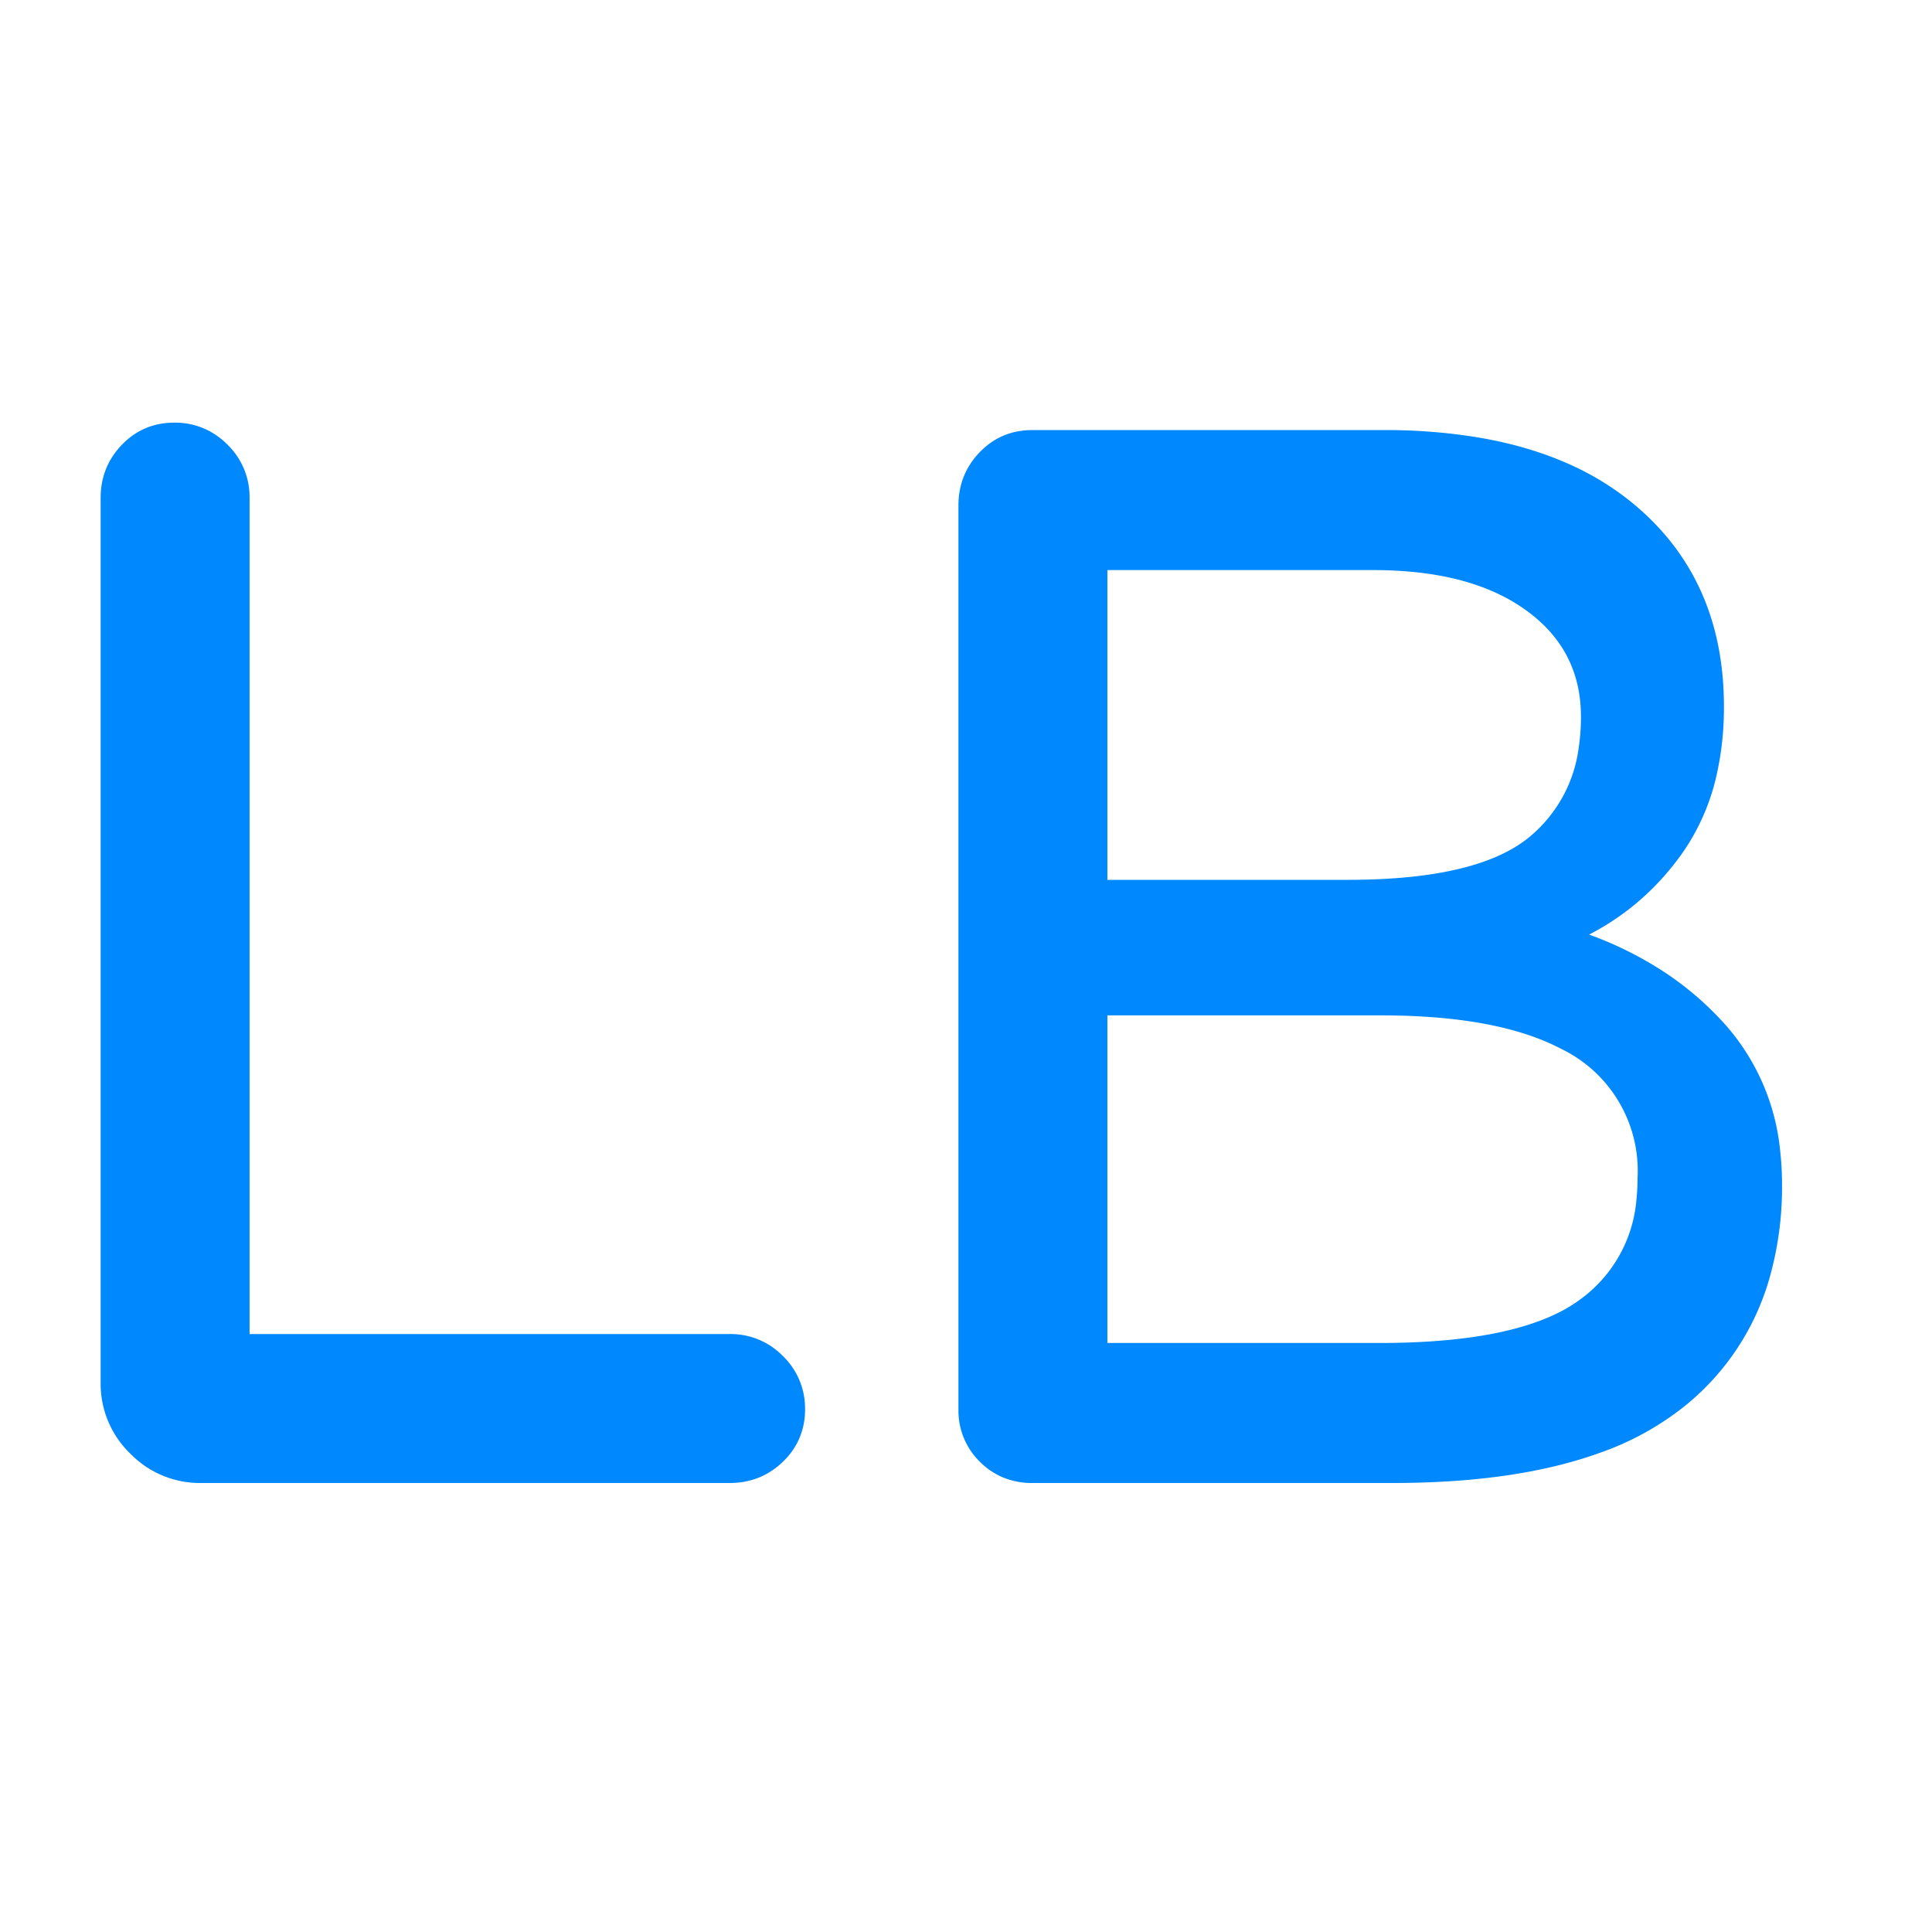 <svg width="144" height="144" viewBox="0 0 144 144" xmlns="http://www.w3.org/2000/svg">
    <g transform="translate(8,32)" stroke="#0088ff" fill="#0088ff">
        <path
            d="M 63.937 73.039 L 63.937 5.662 Q 63.937 3.553 65.38 2.054 Q 66.823 0.556 68.932 0.556 L 95.128 0.556 A 41.677 41.677 0 0 1 102.263 1.127 Q 106.115 1.798 109.188 3.254 A 20.033 20.033 0 0 1 113.498 5.995 Q 119.992 11.434 119.992 20.647 A 22.383 22.383 0 0 1 119.493 25.498 A 15.871 15.871 0 0 1 116.939 31.358 Q 113.887 35.632 109.114 37.741 A 26.479 26.479 0 0 1 115.851 40.921 A 22.903 22.903 0 0 1 120.047 44.512 A 16.114 16.114 0 0 1 124.189 53.856 A 21.651 21.651 0 0 1 124.321 56.278 A 24.304 24.304 0 0 1 123.373 63.245 A 18.389 18.389 0 0 1 117.439 72.262 A 20.902 20.902 0 0 1 111.015 75.835 Q 105.287 77.896 96.921 78.025 A 73.217 73.217 0 0 1 95.794 78.034 L 68.932 78.034 A 5.074 5.074 0 0 1 66.88 77.627 A 4.867 4.867 0 0 1 65.38 76.591 A 4.818 4.818 0 0 1 63.937 73.104 A 6.118 6.118 0 0 1 63.937 73.039 Z M 0.001 71.041 L 0.001 5.107 Q 0.001 2.998 1.444 1.499 Q 2.887 0.001 4.996 0.001 A 4.911 4.911 0 0 1 8.556 1.453 A 5.983 5.983 0 0 1 8.603 1.499 A 4.912 4.912 0 0 1 10.101 5.041 A 5.894 5.894 0 0 1 10.102 5.107 L 10.102 67.933 L 46.399 67.933 A 4.911 4.911 0 0 1 49.959 69.385 A 5.983 5.983 0 0 1 50.006 69.431 A 4.912 4.912 0 0 1 51.504 72.973 A 5.894 5.894 0 0 1 51.505 73.039 A 4.872 4.872 0 0 1 51.017 75.228 A 4.909 4.909 0 0 1 50.006 76.591 Q 48.508 78.034 46.399 78.034 L 6.994 78.034 A 6.725 6.725 0 0 1 2.119 76.044 A 8.211 8.211 0 0 1 2.054 75.98 A 6.727 6.727 0 0 1 0.001 71.131 A 8.06 8.06 0 0 1 0.001 71.041 Z M 74.038 68.599 L 94.795 68.599 Q 103.541 68.599 108.149 66.401 A 11.544 11.544 0 0 0 110.057 65.269 A 10.738 10.738 0 0 0 114.473 57.406 A 15.19 15.19 0 0 0 114.553 55.834 A 10.592 10.592 0 0 0 108.593 45.733 Q 104.123 43.385 96.302 43.196 A 57.767 57.767 0 0 0 94.906 43.18 L 74.038 43.18 L 74.038 68.599 Z M 74.038 34.078 L 92.464 34.078 Q 102.343 34.078 106.339 30.748 A 10.854 10.854 0 0 0 110.17 23.749 A 15.788 15.788 0 0 0 110.335 21.424 Q 110.335 16.423 106.409 13.36 A 12.9 12.9 0 0 0 106.061 13.099 Q 102.574 10.562 96.98 10.096 A 31.652 31.652 0 0 0 94.351 9.991 L 74.038 9.991 L 74.038 34.078 Z"
            vector-effect="non-scaling-stroke"
        />
    </g>
</svg>

